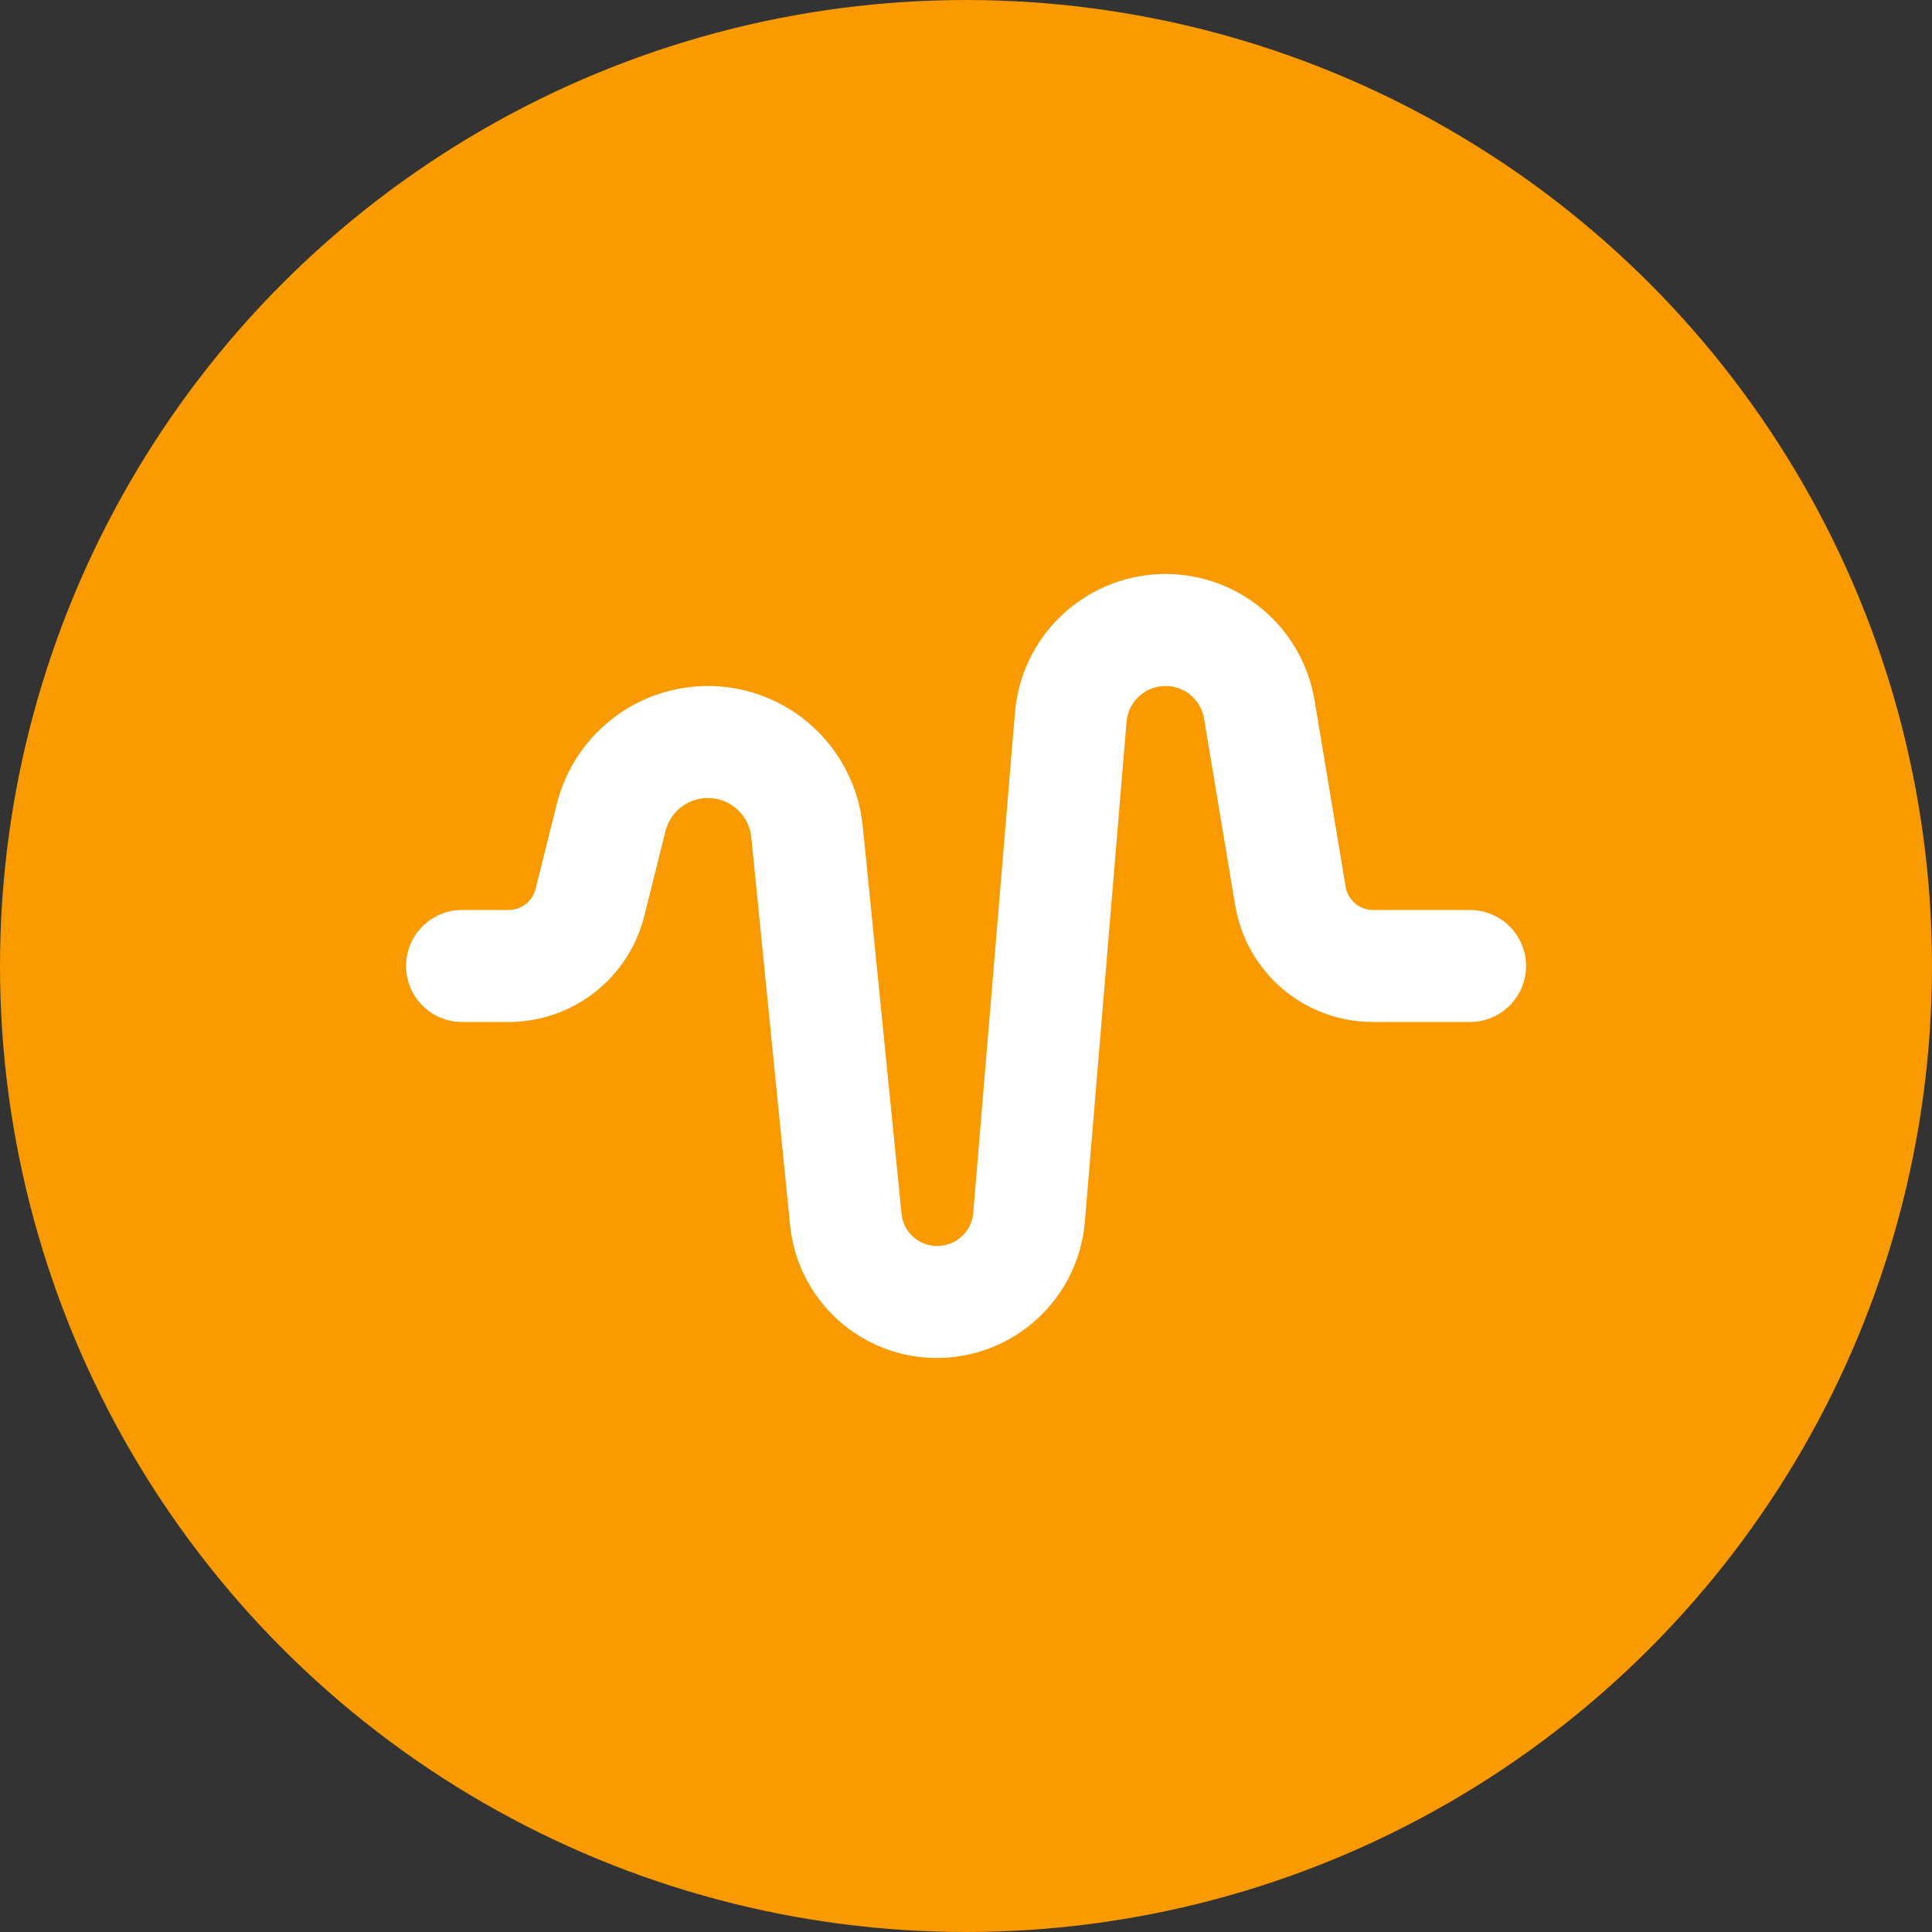 <svg width="46" height="46" viewBox="0 0 46 46" fill="none" xmlns="http://www.w3.org/2000/svg">
<rect x="0" y="0" width="46" height="46" fill="#333333" stroke="none"/>
<circle cx="23" cy="23" r="23" fill="#F89A00"/>
<path d="M22.323 32.333C21.448 32.337 20.602 32.015 19.953 31.428C19.303 30.842 18.896 30.034 18.811 29.163L17.888 19.936C17.864 19.693 17.754 19.465 17.579 19.295C17.404 19.124 17.174 19.021 16.93 19.003C16.686 18.985 16.443 19.054 16.245 19.197C16.046 19.341 15.905 19.55 15.846 19.787L15.341 21.808C15.161 22.53 14.745 23.171 14.159 23.628C13.572 24.086 12.85 24.334 12.106 24.333H11.001C10.648 24.333 10.309 24.193 10.059 23.943C9.808 23.693 9.668 23.354 9.668 23C9.668 22.646 9.808 22.307 10.059 22.057C10.309 21.807 10.648 21.666 11.001 21.666H12.106C12.255 21.667 12.399 21.617 12.517 21.526C12.634 21.434 12.717 21.306 12.753 21.161L13.258 19.14C13.47 18.294 13.974 17.549 14.681 17.037C15.388 16.525 16.253 16.28 17.123 16.343C17.994 16.407 18.814 16.775 19.439 17.384C20.064 17.993 20.455 18.803 20.542 19.671L21.465 28.898C21.485 29.109 21.583 29.304 21.741 29.447C21.898 29.589 22.102 29.667 22.314 29.666C22.529 29.667 22.736 29.587 22.895 29.443C23.054 29.298 23.153 29.099 23.172 28.885L24.166 16.965C24.239 16.091 24.628 15.274 25.261 14.667C25.894 14.06 26.727 13.706 27.603 13.669C28.479 13.634 29.338 13.919 30.018 14.472C30.699 15.024 31.154 15.807 31.298 16.672L32.038 21.109C32.063 21.265 32.144 21.407 32.264 21.509C32.385 21.611 32.537 21.667 32.695 21.667H35.001C35.355 21.667 35.694 21.807 35.944 22.057C36.194 22.307 36.335 22.646 36.335 23C36.335 23.354 36.194 23.693 35.944 23.943C35.694 24.193 35.355 24.333 35.001 24.333H32.695C31.906 24.335 31.142 24.056 30.539 23.546C29.937 23.035 29.536 22.328 29.408 21.549L28.668 17.11C28.631 16.887 28.513 16.684 28.337 16.541C28.161 16.398 27.939 16.325 27.712 16.334C27.485 16.343 27.27 16.435 27.106 16.592C26.943 16.749 26.842 16.96 26.823 17.186L25.829 29.105C25.752 29.984 25.35 30.801 24.701 31.398C24.053 31.995 23.204 32.329 22.323 32.333Z" fill="white"/>
</svg>
